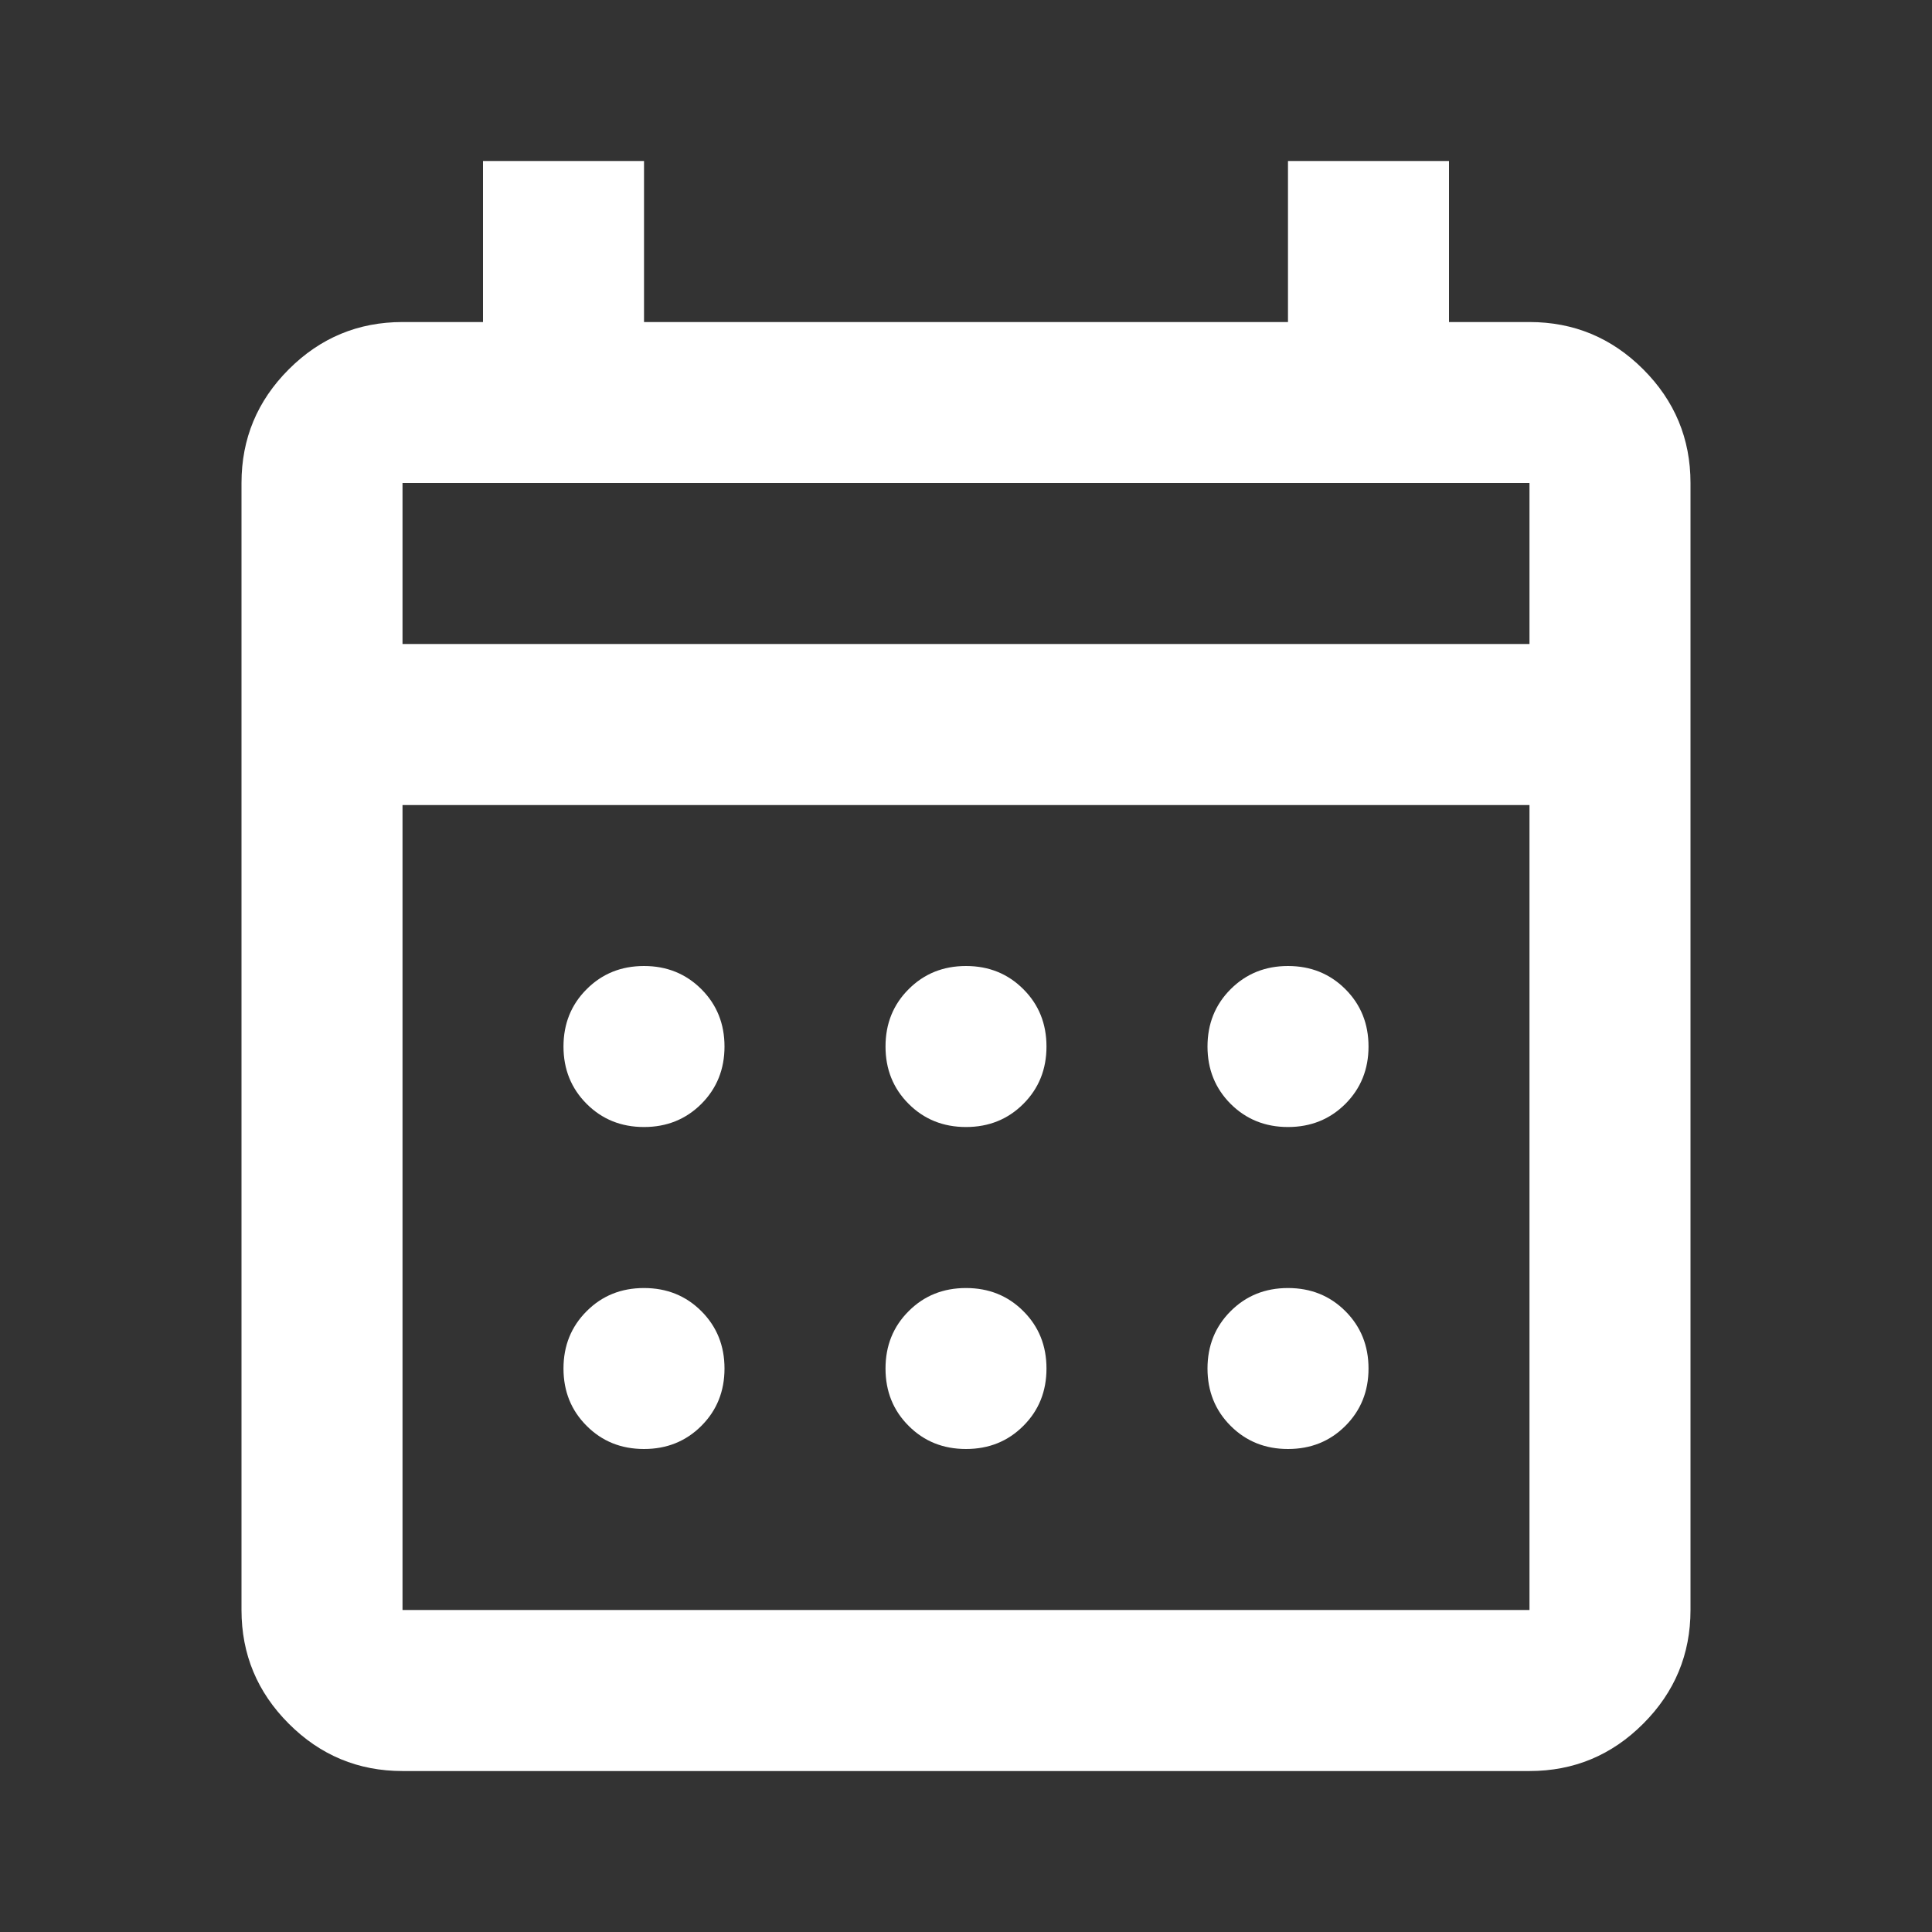 <svg width="38" height="38" viewBox="0 0 38 38" fill="none" xmlns="http://www.w3.org/2000/svg">
<rect x="0" y="0" width="38" height="38" fill="#333333" stroke="none"/>
<path d="M7.917 34.834C7.046 34.834 6.3 34.524 5.68 33.903C5.06 33.283 4.75 32.538 4.75 31.667V9.5C4.75 8.629 5.06 7.884 5.68 7.264C6.3 6.644 7.046 6.334 7.917 6.334H9.5V3.167H12.667V6.334H25.333V3.167H28.5V6.334H30.083C30.954 6.334 31.7 6.644 32.32 7.264C32.94 7.884 33.25 8.629 33.25 9.5V31.667C33.25 32.538 32.94 33.283 32.32 33.903C31.7 34.524 30.954 34.834 30.083 34.834H7.917ZM7.917 31.667H30.083V15.834H7.917V31.667ZM7.917 12.667H30.083V9.5H7.917V12.667ZM19 22.167C18.551 22.167 18.175 22.015 17.872 21.712C17.568 21.408 17.417 21.032 17.417 20.584C17.417 20.135 17.568 19.759 17.872 19.456C18.175 19.152 18.551 19 19 19C19.449 19 19.825 19.152 20.128 19.456C20.432 19.759 20.583 20.135 20.583 20.584C20.583 21.032 20.432 21.408 20.128 21.712C19.825 22.015 19.449 22.167 19 22.167ZM12.667 22.167C12.218 22.167 11.842 22.015 11.539 21.712C11.235 21.408 11.083 21.032 11.083 20.584C11.083 20.135 11.235 19.759 11.539 19.456C11.842 19.152 12.218 19 12.667 19C13.115 19 13.491 19.152 13.795 19.456C14.098 19.759 14.25 20.135 14.25 20.584C14.25 21.032 14.098 21.408 13.795 21.712C13.491 22.015 13.115 22.167 12.667 22.167ZM25.333 22.167C24.885 22.167 24.509 22.015 24.205 21.712C23.902 21.408 23.75 21.032 23.75 20.584C23.75 20.135 23.902 19.759 24.205 19.456C24.509 19.152 24.885 19 25.333 19C25.782 19 26.158 19.152 26.462 19.456C26.765 19.759 26.917 20.135 26.917 20.584C26.917 21.032 26.765 21.408 26.462 21.712C26.158 22.015 25.782 22.167 25.333 22.167ZM19 28.5C18.551 28.5 18.175 28.349 17.872 28.045C17.568 27.742 17.417 27.366 17.417 26.917C17.417 26.468 17.568 26.092 17.872 25.789C18.175 25.485 18.551 25.334 19 25.334C19.449 25.334 19.825 25.485 20.128 25.789C20.432 26.092 20.583 26.468 20.583 26.917C20.583 27.366 20.432 27.742 20.128 28.045C19.825 28.349 19.449 28.5 19 28.5ZM12.667 28.5C12.218 28.5 11.842 28.349 11.539 28.045C11.235 27.742 11.083 27.366 11.083 26.917C11.083 26.468 11.235 26.092 11.539 25.789C11.842 25.485 12.218 25.334 12.667 25.334C13.115 25.334 13.491 25.485 13.795 25.789C14.098 26.092 14.25 26.468 14.25 26.917C14.25 27.366 14.098 27.742 13.795 28.045C13.491 28.349 13.115 28.5 12.667 28.5ZM25.333 28.5C24.885 28.5 24.509 28.349 24.205 28.045C23.902 27.742 23.75 27.366 23.75 26.917C23.75 26.468 23.902 26.092 24.205 25.789C24.509 25.485 24.885 25.334 25.333 25.334C25.782 25.334 26.158 25.485 26.462 25.789C26.765 26.092 26.917 26.468 26.917 26.917C26.917 27.366 26.765 27.742 26.462 28.045C26.158 28.349 25.782 28.5 25.333 28.5Z" fill="white"/>
</svg>
